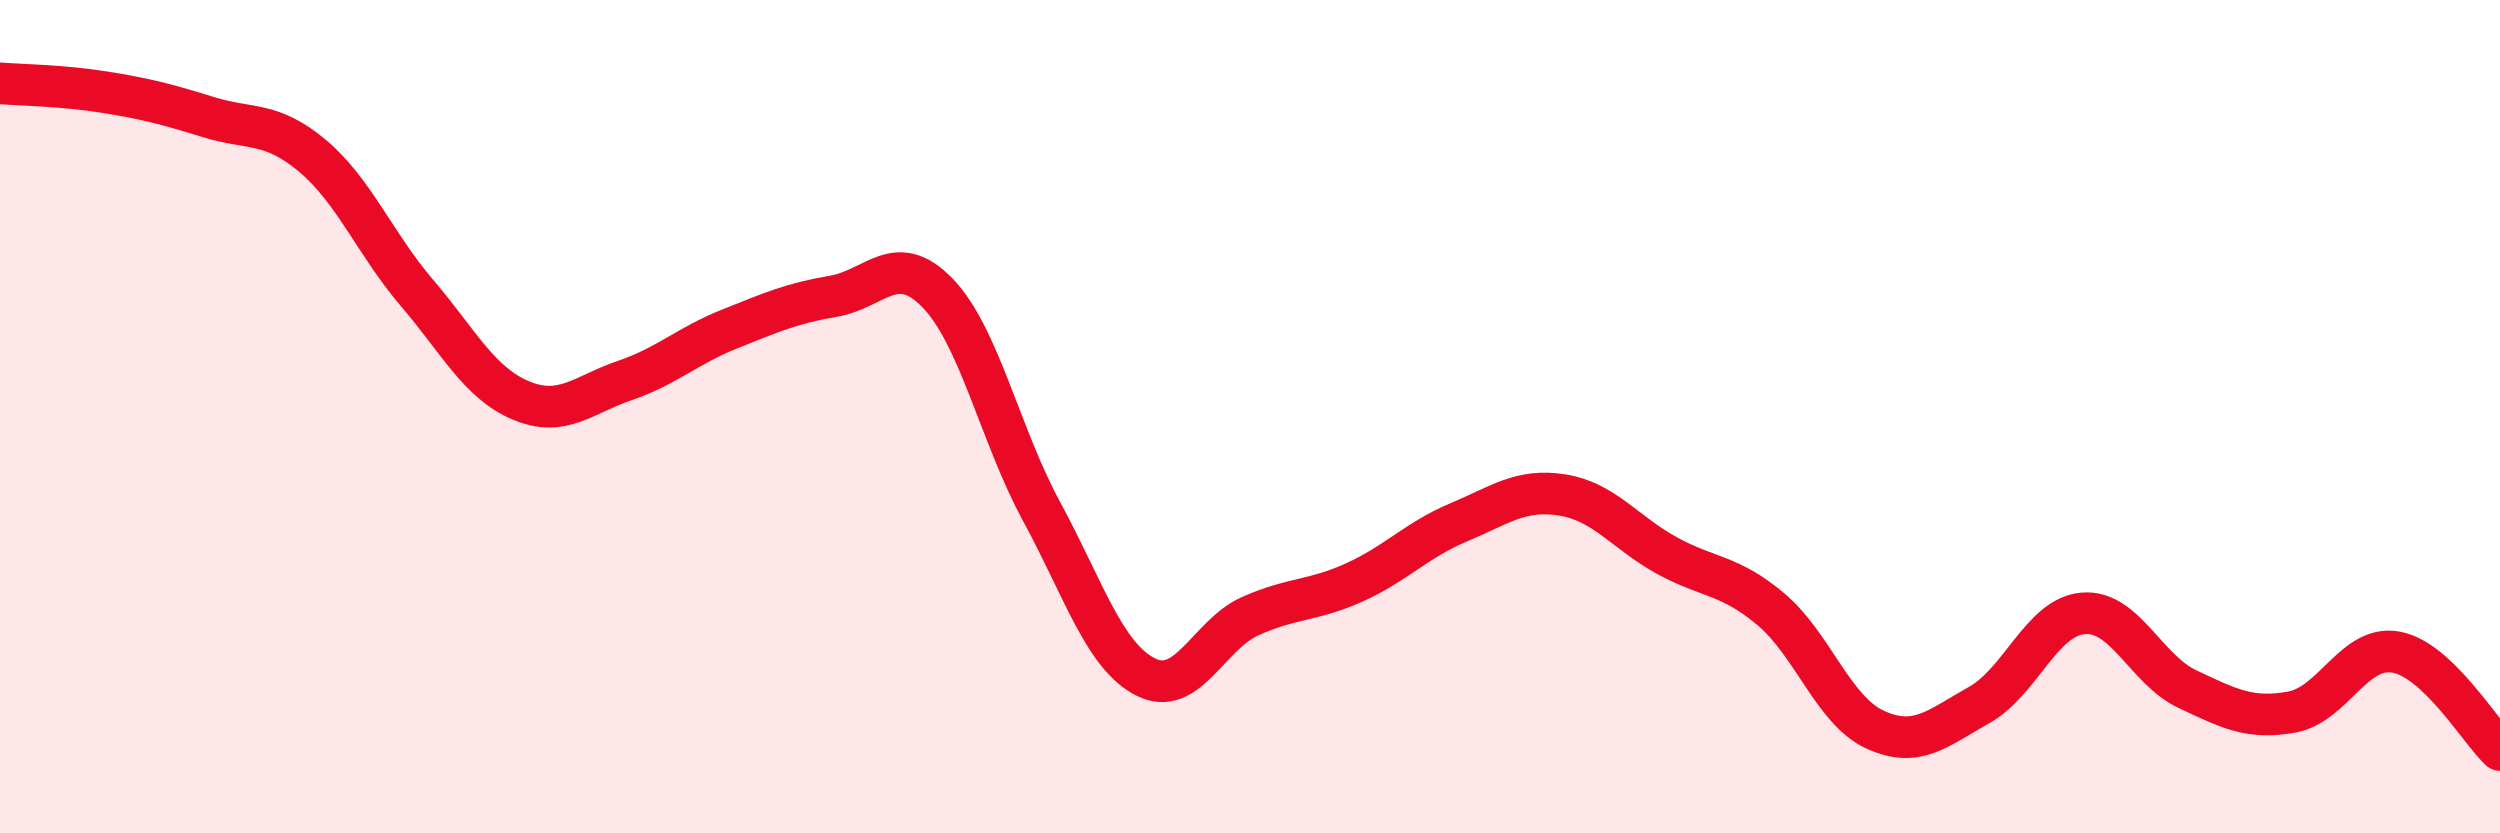 
    <svg width="60" height="20" viewBox="0 0 60 20" xmlns="http://www.w3.org/2000/svg">
      <path
        d="M 0,2 C 0.5,2.04 1.5,2.05 2.5,2.21 C 3.5,2.37 4,2.5 5,2.81 C 6,3.12 6.5,2.9 7.5,3.74 C 8.5,4.58 9,5.85 10,7.02 C 11,8.19 11.5,9.19 12.5,9.61 C 13.5,10.03 14,9.47 15,9.13 C 16,8.79 16.5,8.3 17.5,7.9 C 18.5,7.5 19,7.28 20,7.11 C 21,6.94 21.5,6 22.5,7.03 C 23.5,8.06 24,10.44 25,12.28 C 26,14.12 26.5,15.75 27.5,16.25 C 28.5,16.75 29,15.24 30,14.79 C 31,14.34 31.5,14.43 32.5,13.98 C 33.5,13.53 34,12.96 35,12.54 C 36,12.12 36.5,11.72 37.5,11.88 C 38.5,12.04 39,12.78 40,13.33 C 41,13.88 41.5,13.78 42.5,14.62 C 43.5,15.46 44,17.05 45,17.51 C 46,17.97 46.5,17.48 47.5,16.92 C 48.5,16.36 49,14.8 50,14.72 C 51,14.64 51.5,16.07 52.5,16.54 C 53.5,17.01 54,17.27 55,17.09 C 56,16.91 56.5,15.47 57.5,15.65 C 58.5,15.83 59.5,17.53 60,18L60 20L0 20Z"
        fill="#EB0A25"
        opacity="0.1"
        stroke-linecap="round"
        stroke-linejoin="round"
      />
      <path
        d="M 0,2 C 0.5,2.04 1.5,2.05 2.5,2.21 C 3.5,2.37 4,2.5 5,2.81 C 6,3.12 6.5,2.9 7.5,3.74 C 8.5,4.58 9,5.85 10,7.02 C 11,8.19 11.5,9.19 12.5,9.61 C 13.5,10.03 14,9.47 15,9.13 C 16,8.79 16.5,8.3 17.5,7.9 C 18.5,7.5 19,7.28 20,7.11 C 21,6.94 21.5,6 22.5,7.03 C 23.5,8.06 24,10.44 25,12.28 C 26,14.12 26.5,15.75 27.5,16.25 C 28.5,16.75 29,15.24 30,14.79 C 31,14.34 31.5,14.43 32.5,13.98 C 33.5,13.53 34,12.96 35,12.54 C 36,12.12 36.5,11.72 37.5,11.88 C 38.5,12.04 39,12.78 40,13.33 C 41,13.88 41.5,13.78 42.5,14.62 C 43.5,15.46 44,17.05 45,17.51 C 46,17.97 46.5,17.48 47.5,16.92 C 48.5,16.36 49,14.8 50,14.72 C 51,14.64 51.5,16.07 52.5,16.54 C 53.5,17.01 54,17.27 55,17.09 C 56,16.91 56.5,15.47 57.5,15.65 C 58.5,15.83 59.5,17.53 60,18"
        stroke="#EB0A25"
        stroke-width="1"
        fill="none"
        stroke-linecap="round"
        stroke-linejoin="round"
      />
    </svg>
  